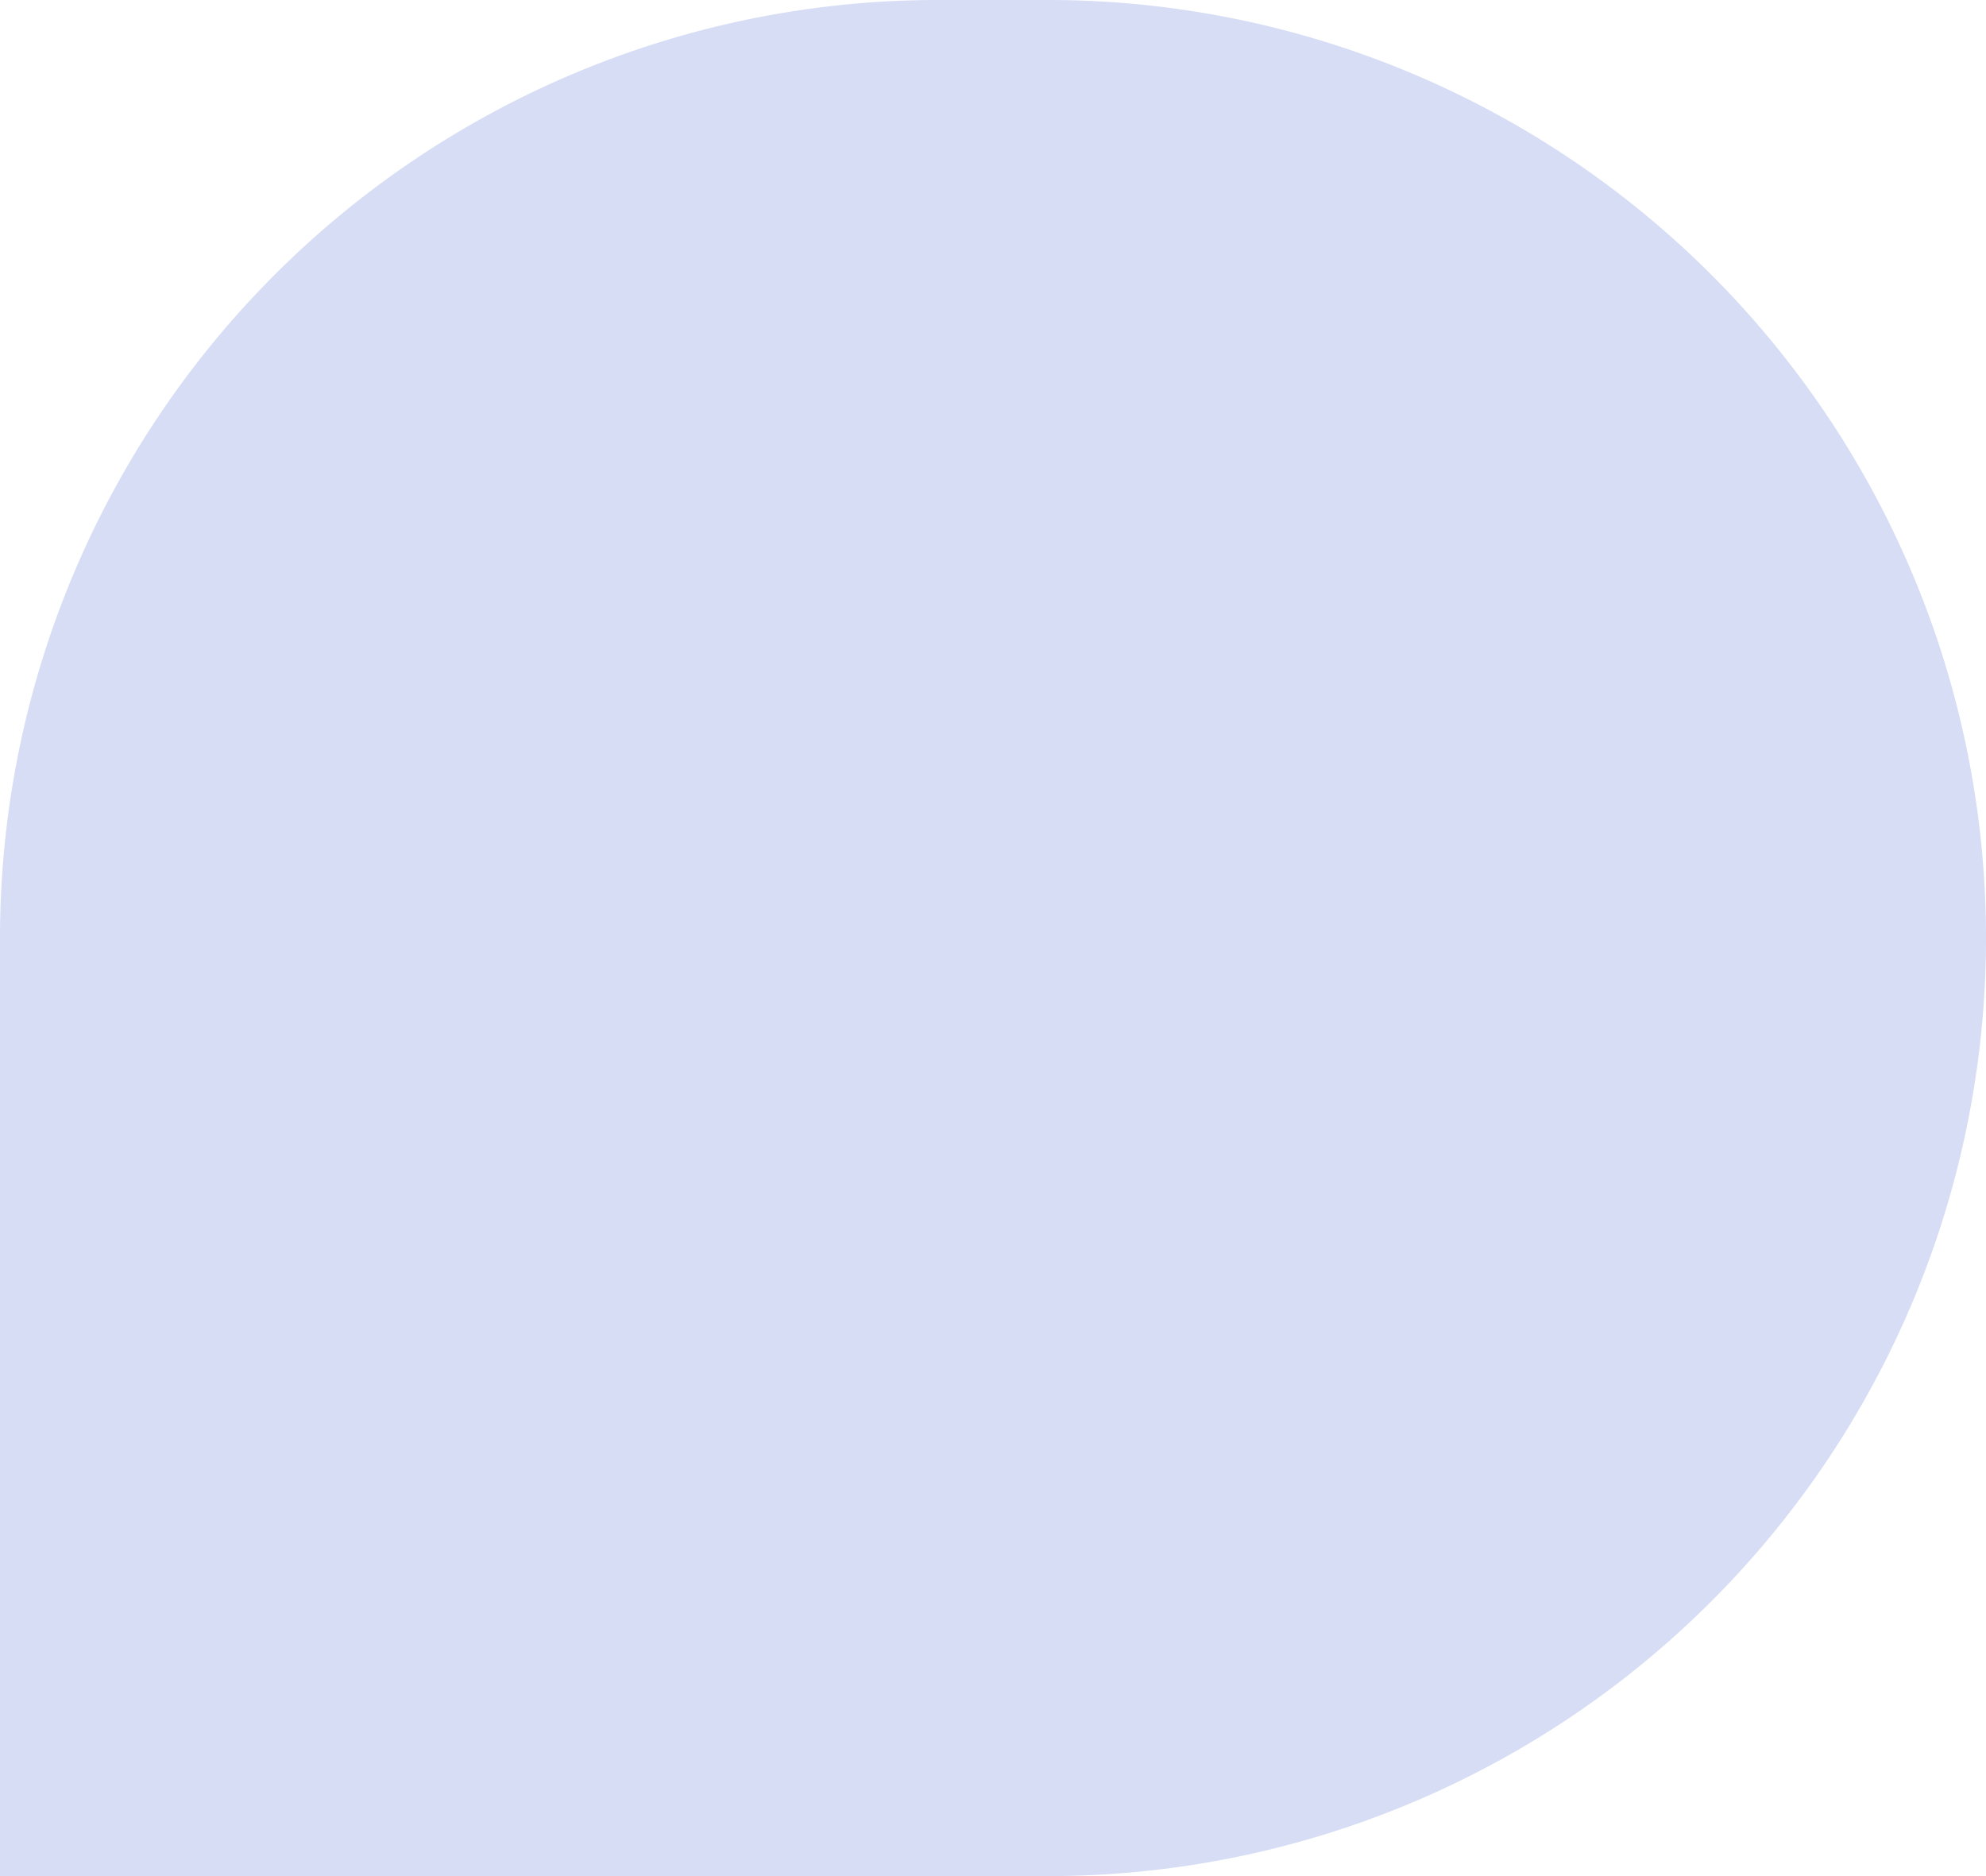 <svg xmlns="http://www.w3.org/2000/svg" width="54" height="51" viewBox="0 0 54 51">
  <path id="Rectangle_224" data-name="Rectangle 224" d="M25.5,0h3A25.5,25.5,0,0,1,54,25.5v0A25.5,25.5,0,0,1,28.5,51H0a0,0,0,0,1,0,0V25.5A25.5,25.5,0,0,1,25.5,0Z" fill="#d6ddf5"/>
</svg>
